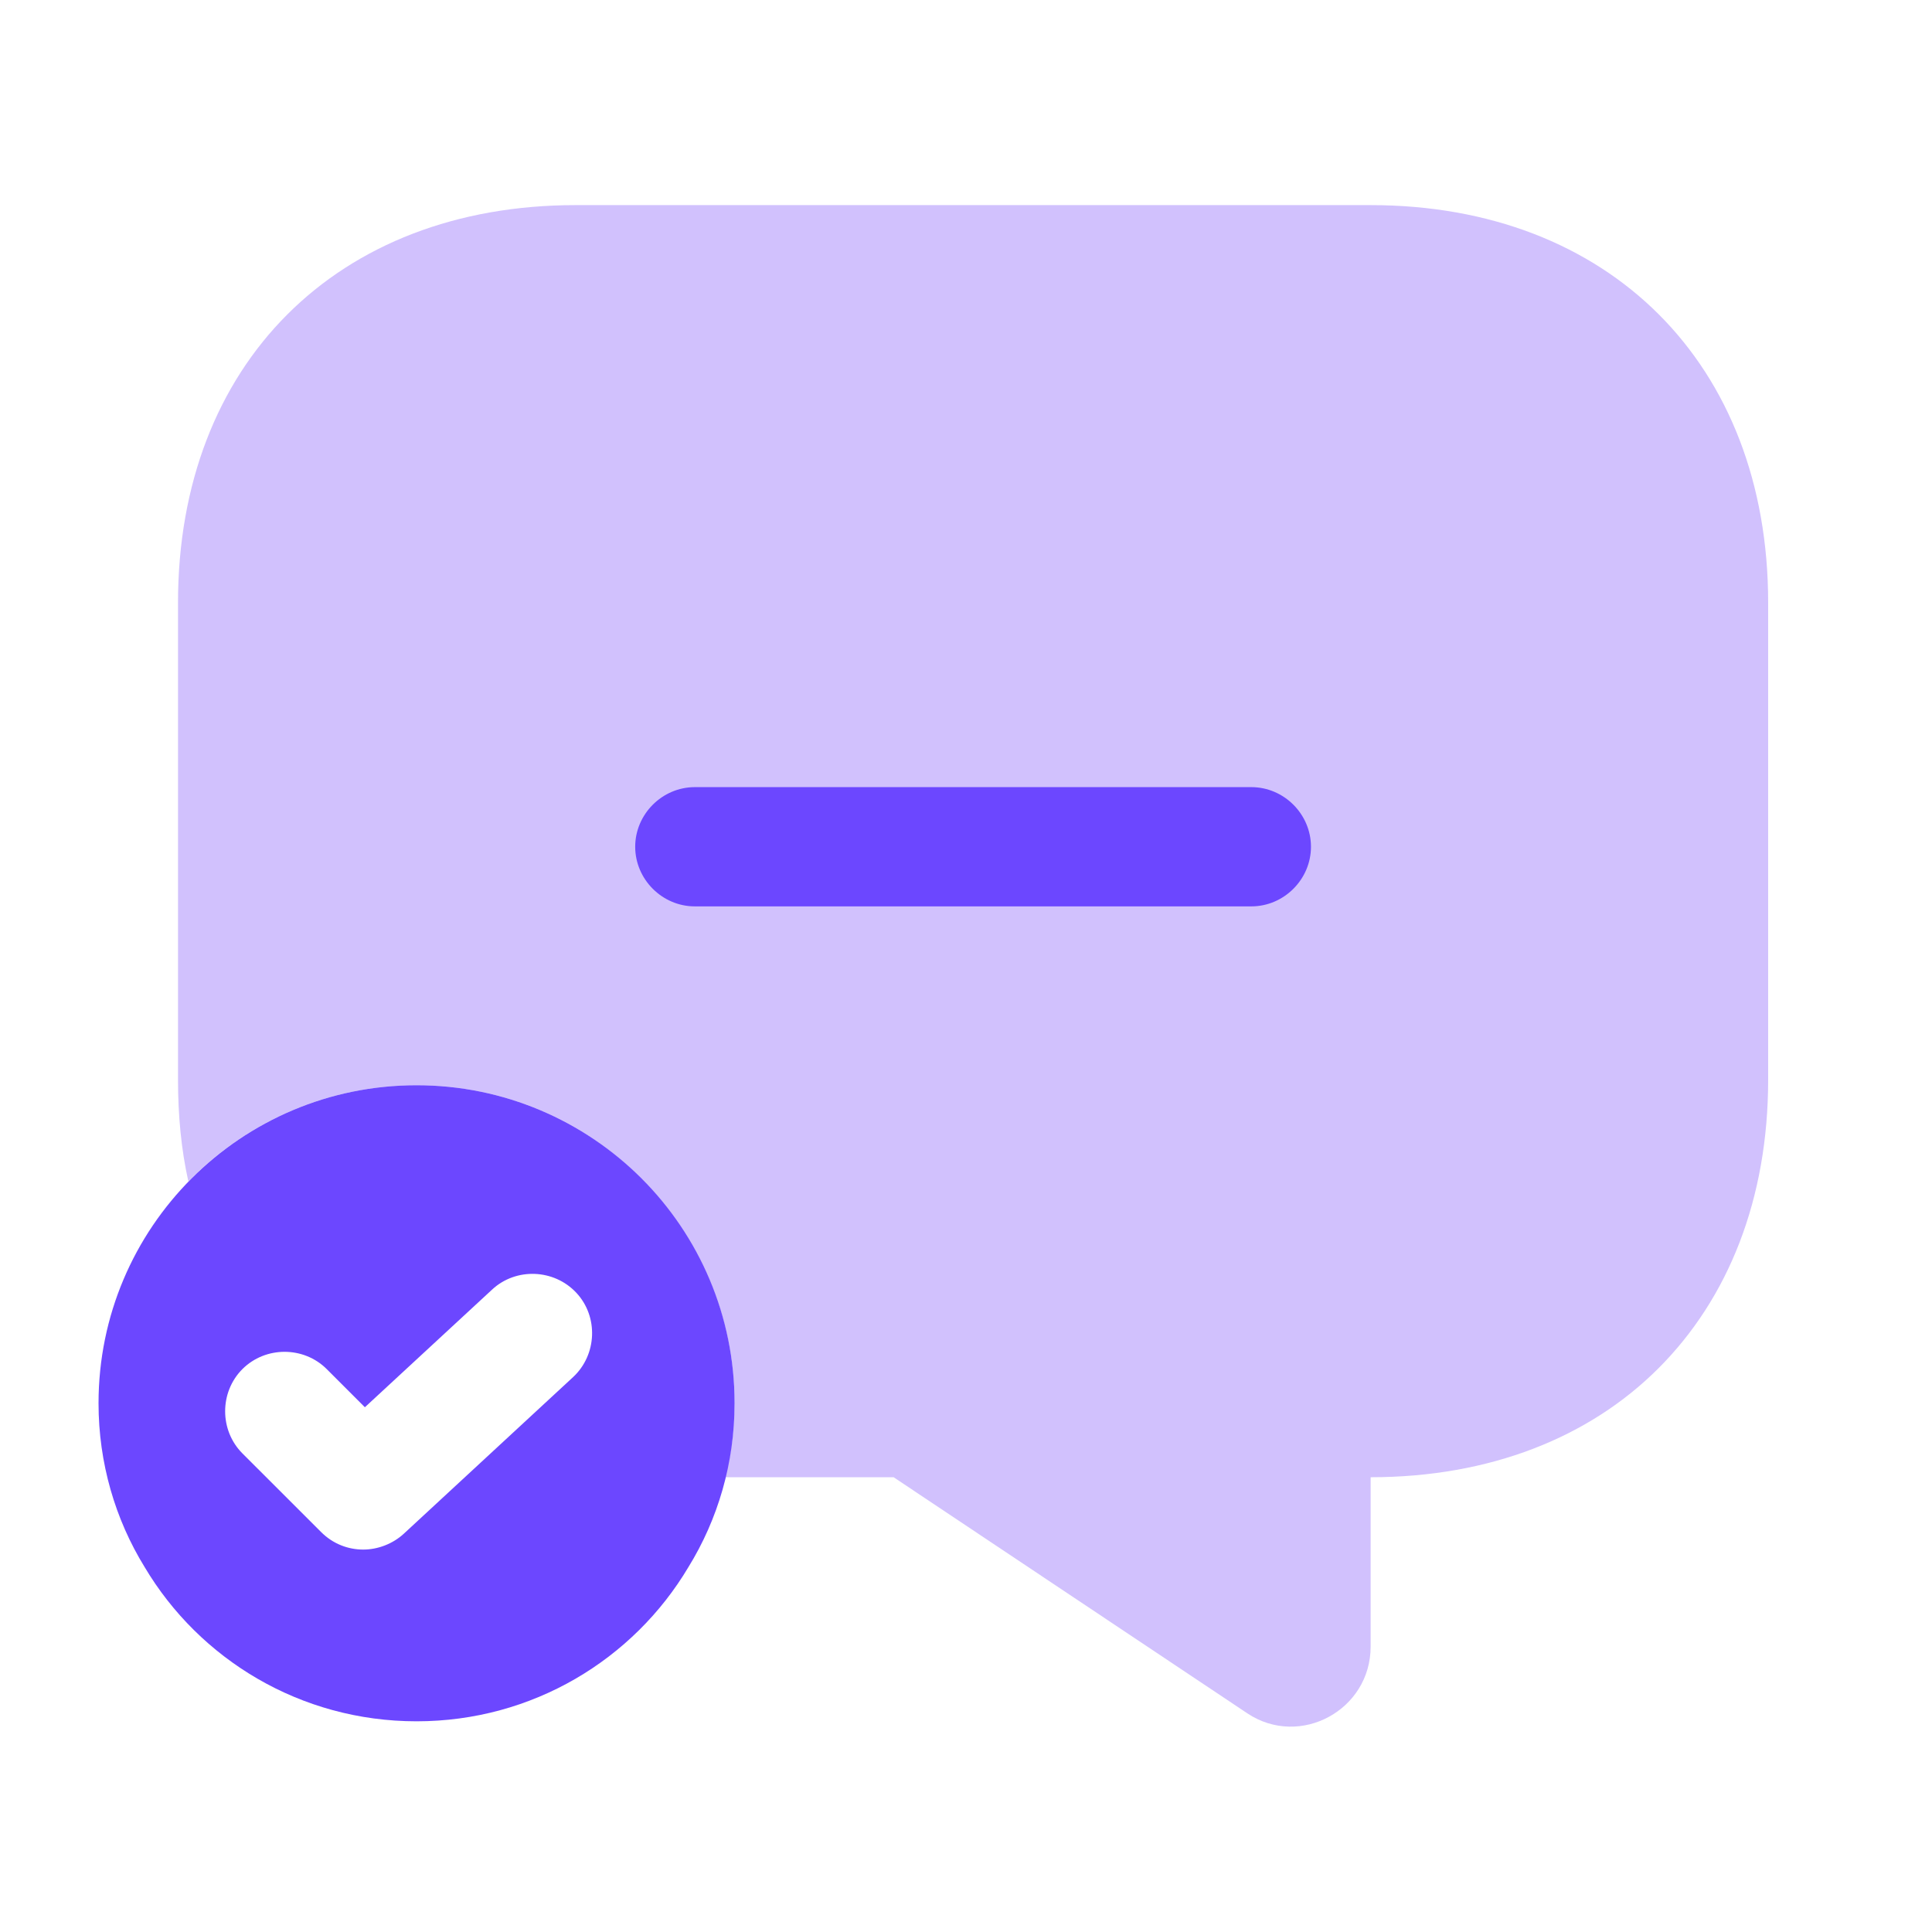 <svg width="36" height="36" viewBox="0 0 36 36" fill="none" xmlns="http://www.w3.org/2000/svg">
<path d="M32.947 11.23V20.119C32.947 22.341 32.206 24.193 30.903 25.496C29.614 26.785 27.762 27.526 25.54 27.526V30.681C25.54 31.867 24.221 32.578 23.243 31.926L16.651 27.526H13.51C13.629 27.081 13.688 26.622 13.688 26.148C13.688 24.637 13.11 23.244 12.162 22.193C11.095 20.978 9.51 20.222 7.762 20.222C6.103 20.222 4.591 20.904 3.51 22.015C3.377 21.422 3.317 20.785 3.317 20.119V11.23C3.317 6.785 6.28 3.822 10.725 3.822H25.54C29.984 3.822 32.947 6.785 32.947 11.23Z" fill="#D1C1FD"/>
<path d="M23.317 16.889H12.947C12.339 16.889 11.836 16.385 11.836 15.778C11.836 15.171 12.339 14.667 12.947 14.667H23.317C23.925 14.667 24.428 15.171 24.428 15.778C24.428 16.385 23.925 16.889 23.317 16.889Z" fill="#6C47FF"/>
<path d="M7.762 20.222C4.488 20.222 1.836 22.874 1.836 26.148C1.836 27.259 2.147 28.311 2.695 29.2C3.717 30.919 5.599 32.074 7.762 32.074C9.925 32.074 11.806 30.919 12.828 29.2C13.377 28.311 13.688 27.259 13.688 26.148C13.688 22.874 11.036 20.222 7.762 20.222ZM10.68 25.659L7.525 28.578C7.317 28.77 7.036 28.874 6.769 28.874C6.488 28.874 6.206 28.77 5.984 28.548L4.517 27.082C4.088 26.652 4.088 25.941 4.517 25.511C4.947 25.082 5.658 25.082 6.088 25.511L6.799 26.222L9.169 24.03C9.614 23.615 10.325 23.645 10.739 24.089C11.154 24.533 11.125 25.244 10.68 25.659Z" fill="#6C47FF"/>
</svg>
